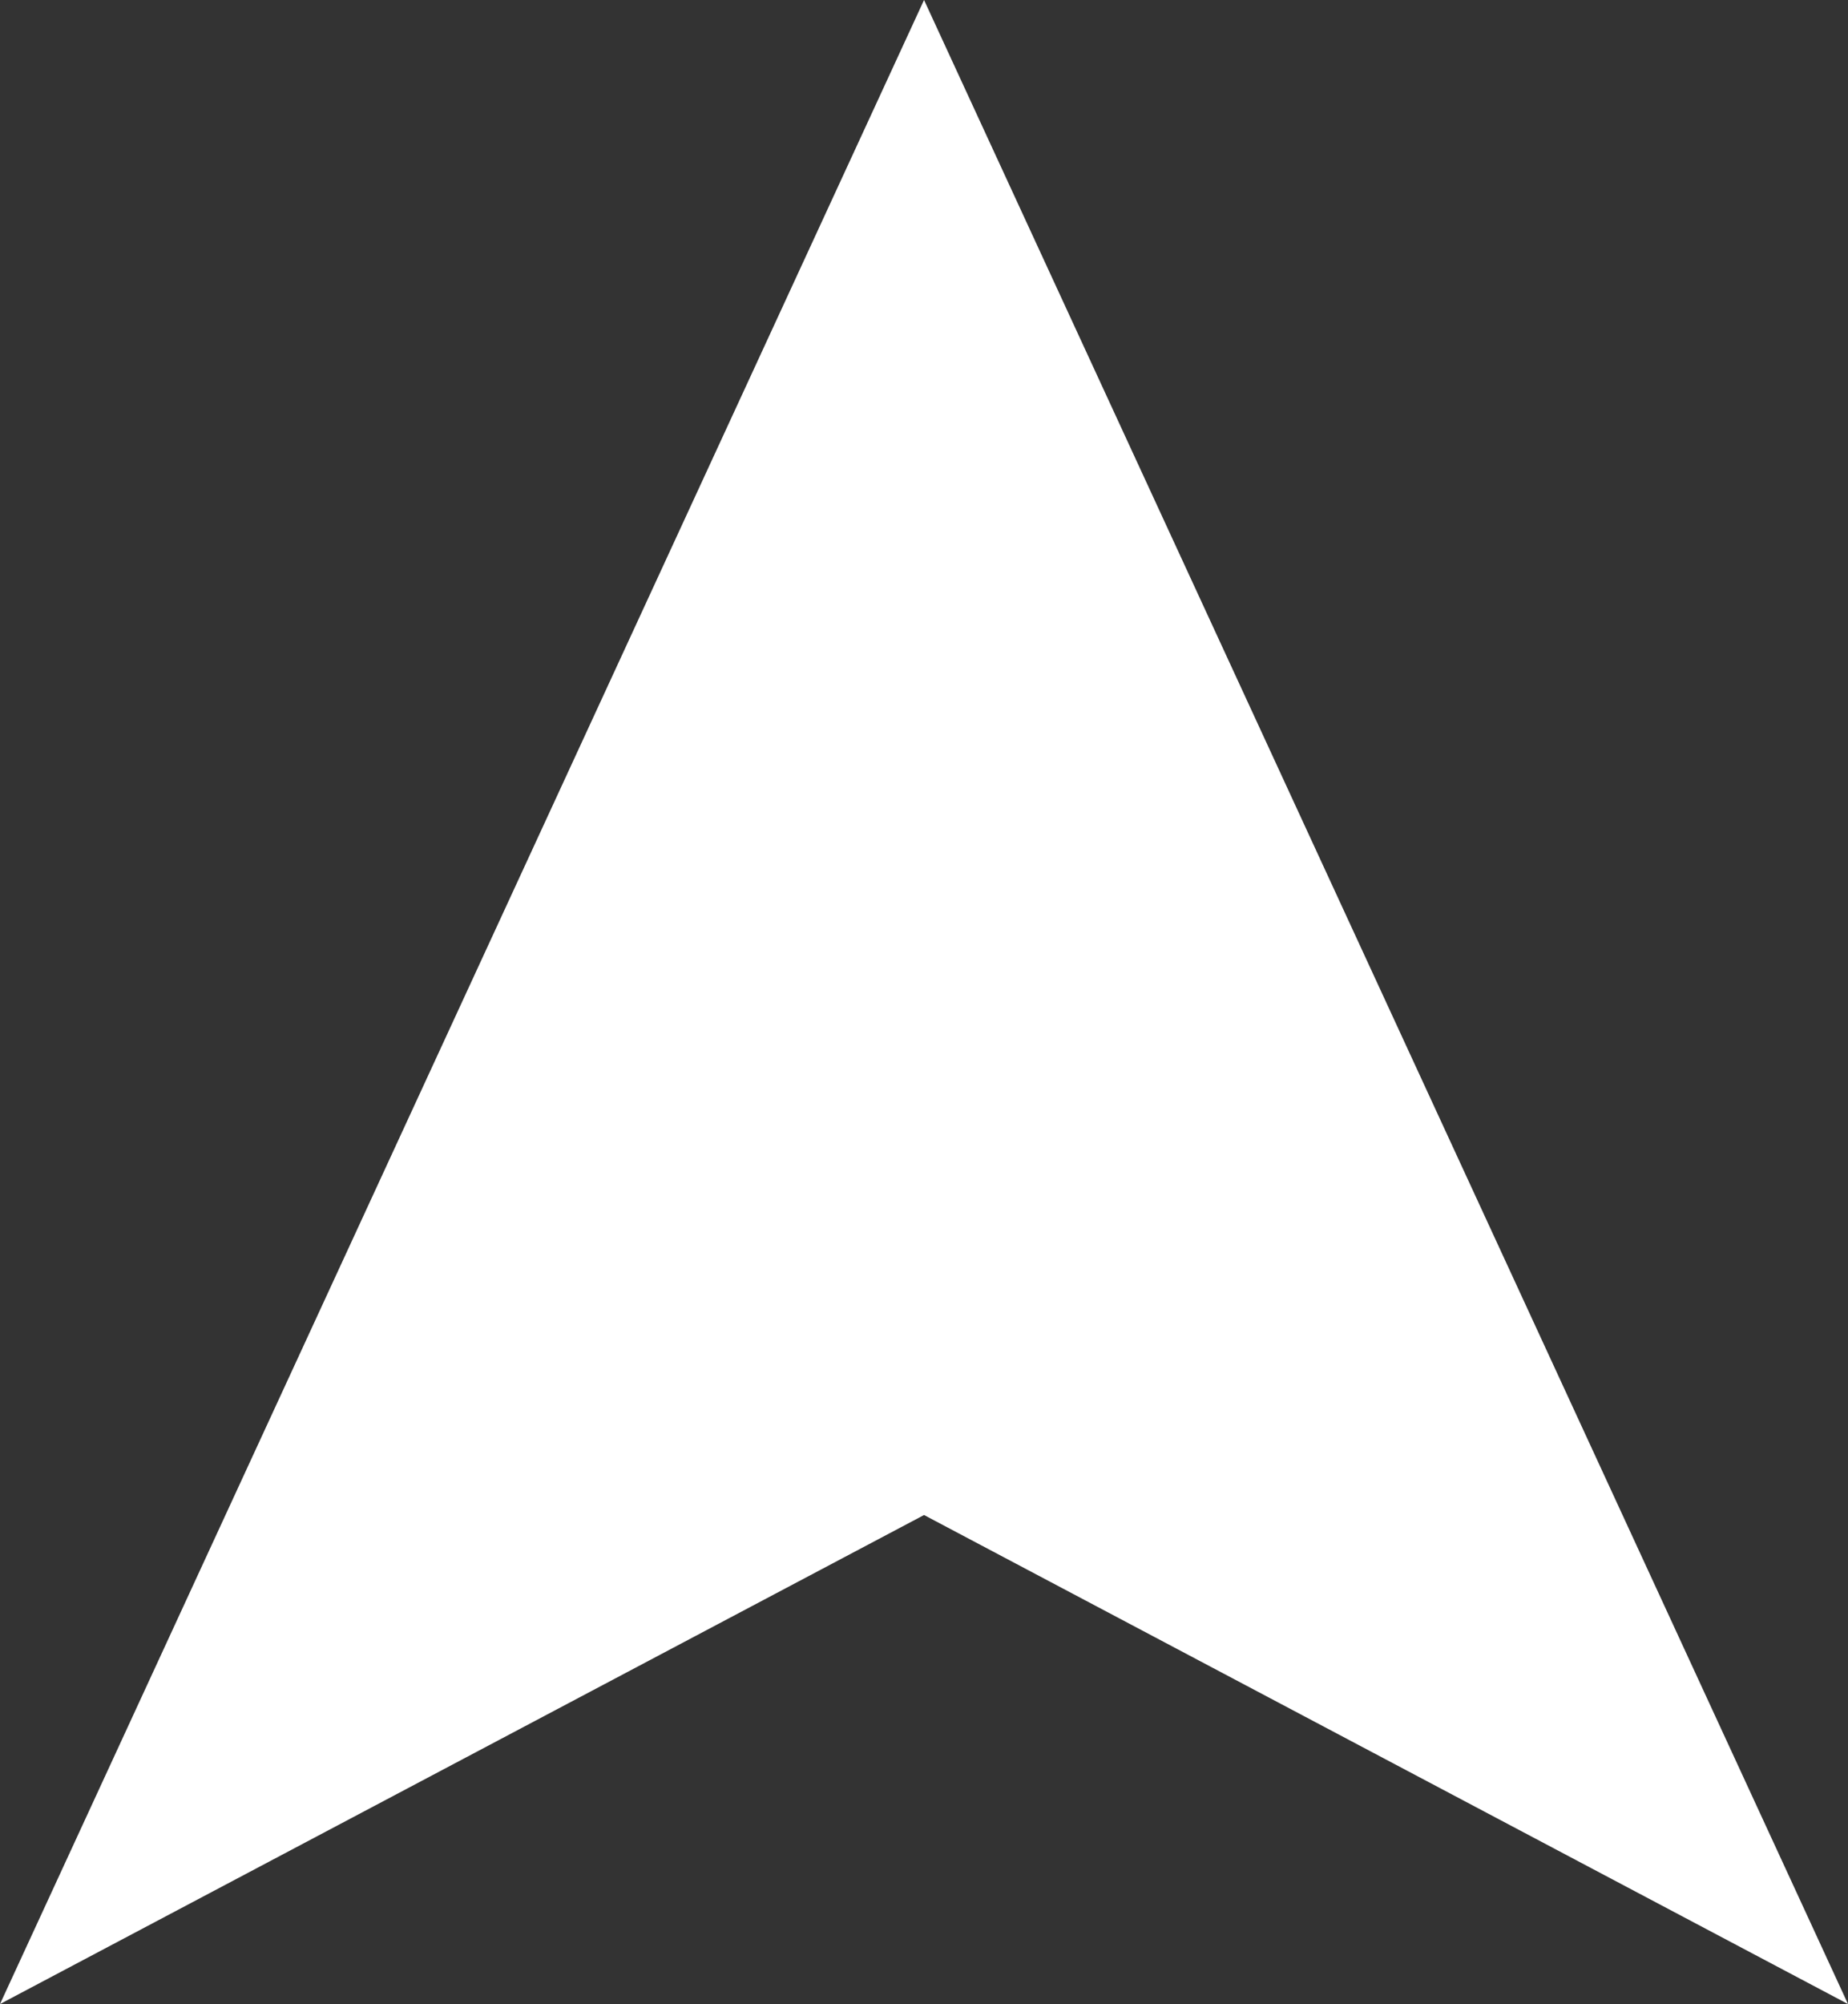 <svg xmlns="http://www.w3.org/2000/svg" width="22.433" height="24.318" viewBox="0 0 22.433 24.318">
  <rect x="0" y="0" width="22.433" height="24.318" fill="#333333" stroke="none"/>
  <path id="パス_517" data-name="パス 517" d="M39.635,43.425l11.216,5.934L39.635,25.041h0L28.418,49.359Z" transform="translate(-28.418 -25.041)" fill="#fff"/>
</svg>
